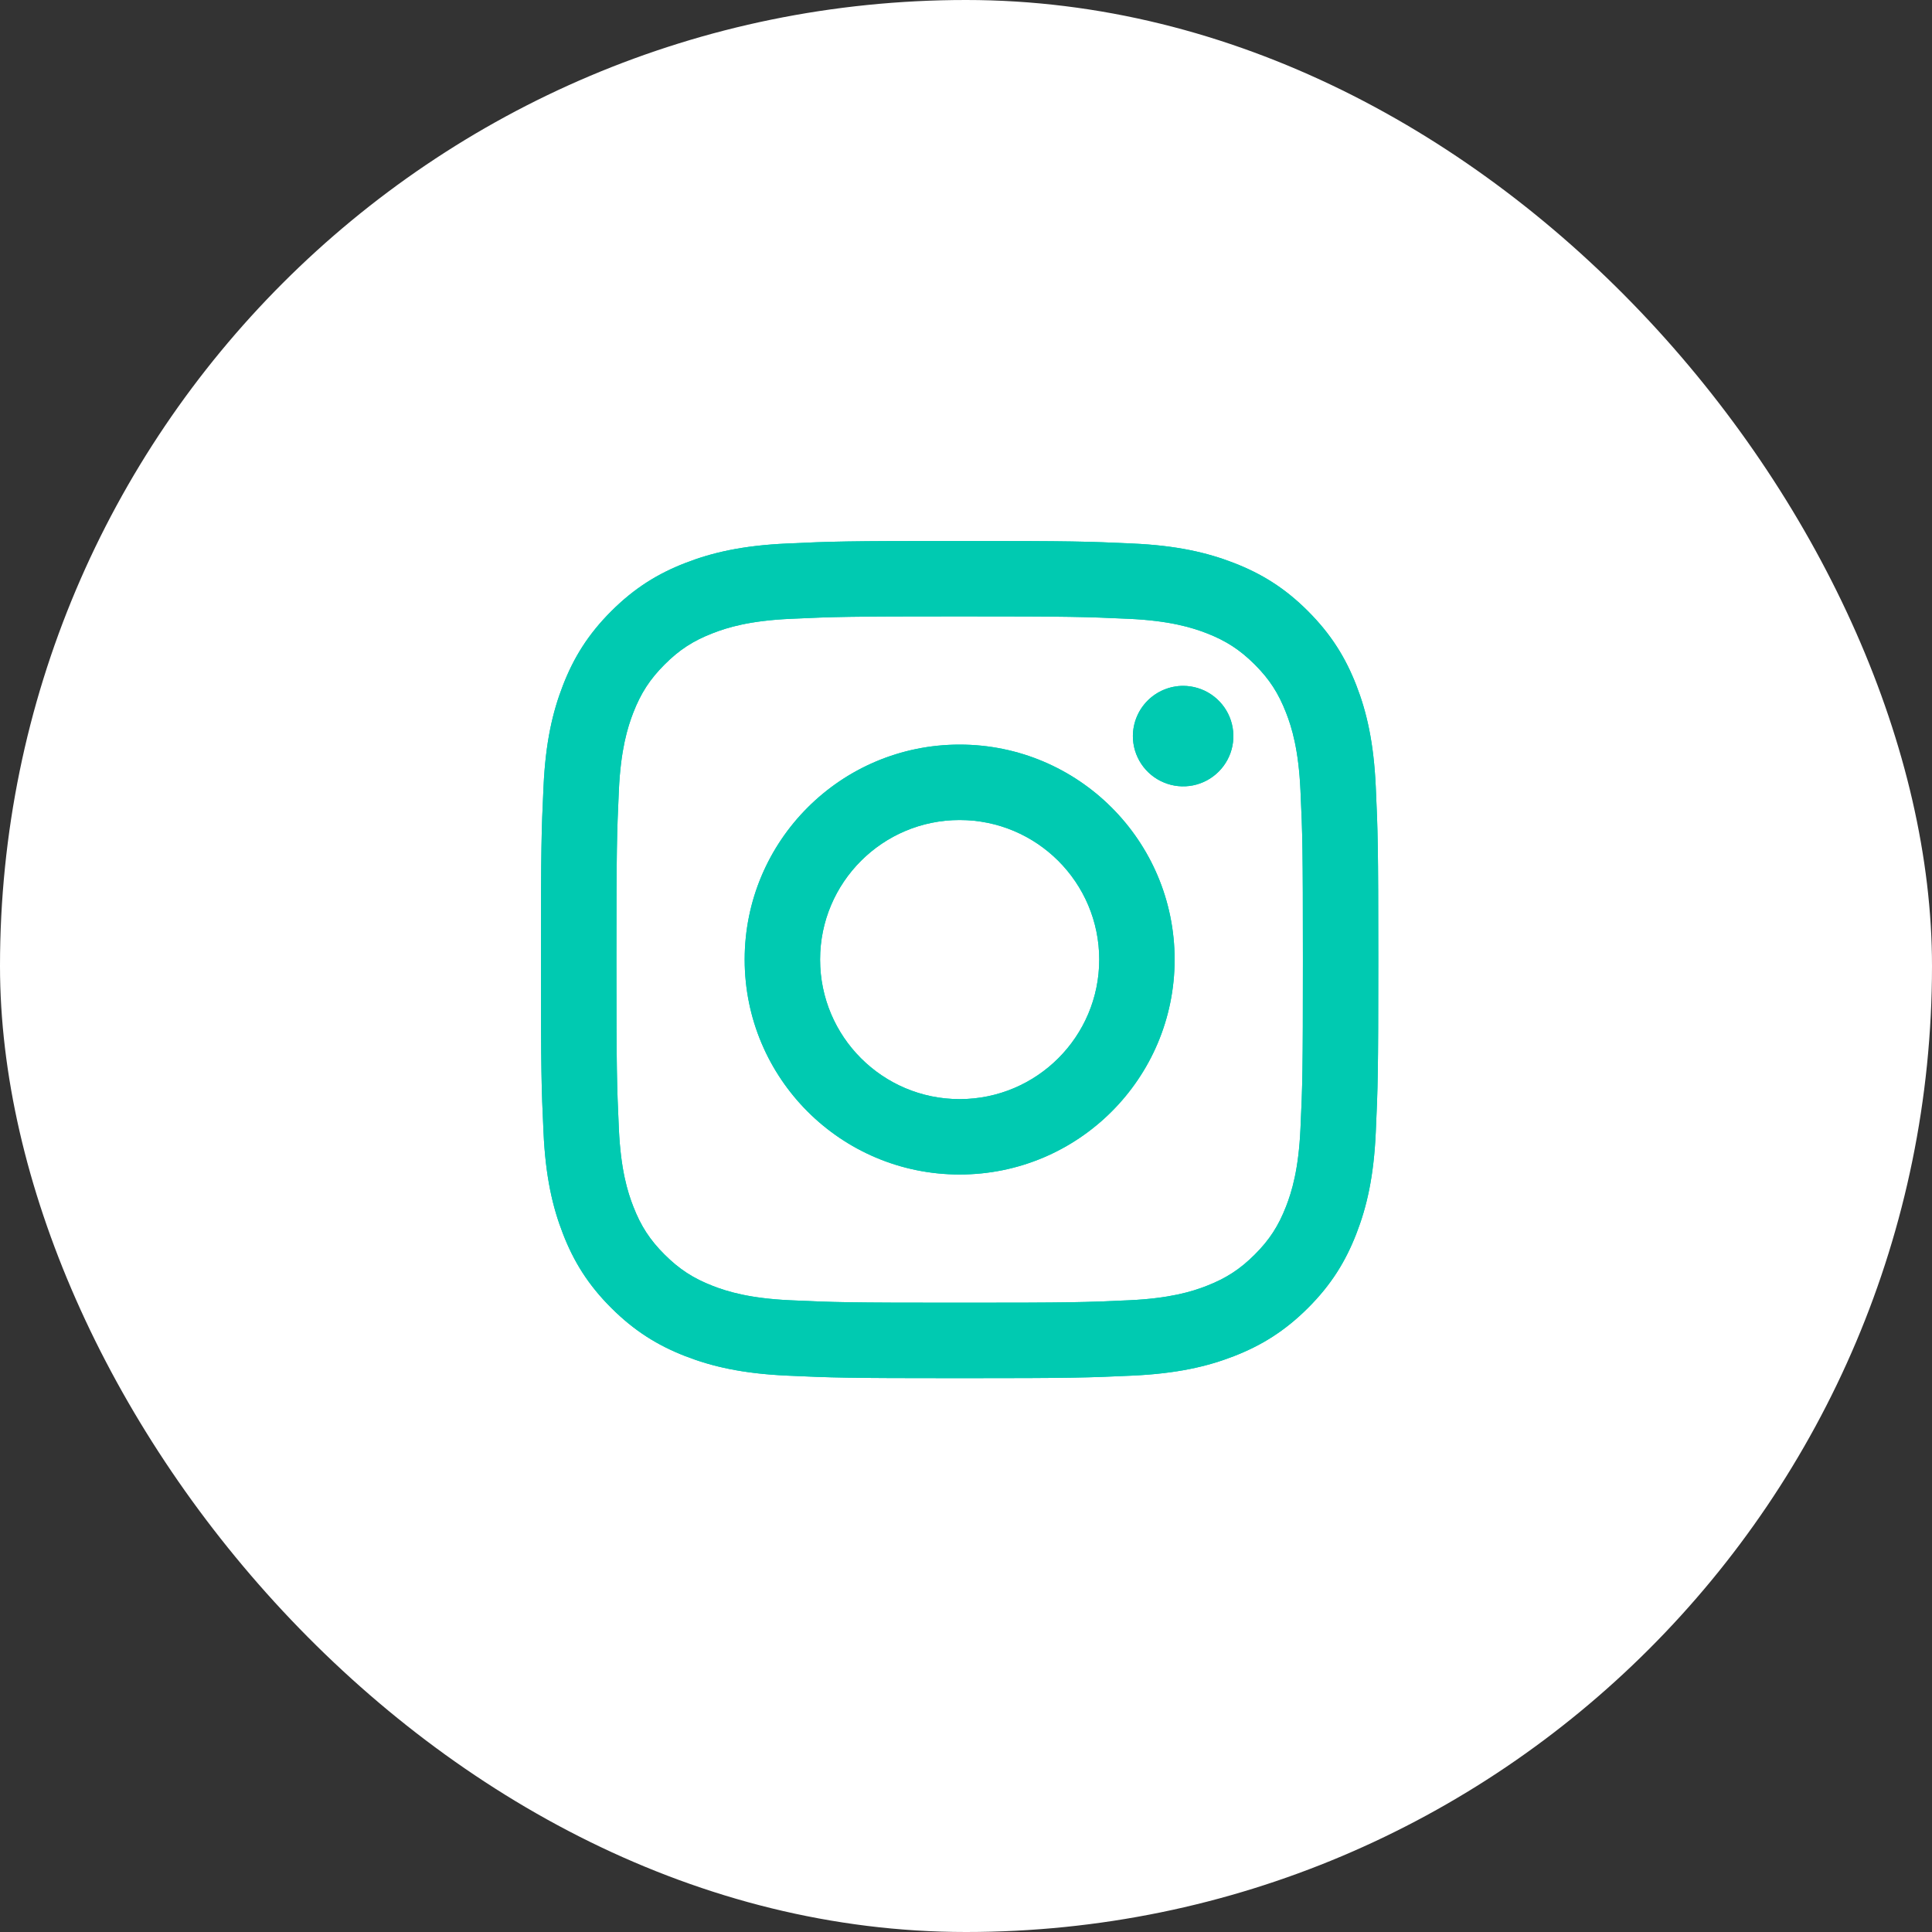 <?xml version="1.0" encoding="UTF-8"?> <svg xmlns="http://www.w3.org/2000/svg" width="50" height="50" viewBox="0 0 50 50" fill="none"><rect x="0" y="0" width="50" height="50" fill="#333333" stroke="none"/> <rect width="50" height="50" rx="25" fill="white"></rect> <path d="M21.224 24.833C21.224 22.839 22.841 21.222 24.835 21.222C26.83 21.222 28.448 22.839 28.448 24.833C28.448 26.828 26.83 28.445 24.835 28.445C22.841 28.445 21.224 26.828 21.224 24.833ZM19.272 24.833C19.272 27.906 21.762 30.396 24.835 30.396C27.908 30.396 30.399 27.906 30.399 24.833C30.399 21.761 27.908 19.27 24.835 19.27C21.762 19.27 19.272 21.761 19.272 24.833ZM29.319 19.05C29.319 19.307 29.395 19.558 29.538 19.772C29.681 19.986 29.884 20.153 30.122 20.251C30.359 20.35 30.62 20.376 30.873 20.326C31.125 20.276 31.357 20.152 31.539 19.97C31.721 19.788 31.845 19.557 31.895 19.305C31.945 19.052 31.919 18.791 31.821 18.553C31.723 18.316 31.556 18.113 31.342 17.97C31.129 17.827 30.877 17.751 30.62 17.75H30.62C30.275 17.751 29.944 17.888 29.701 18.131C29.457 18.375 29.32 18.705 29.319 19.05ZM20.458 33.651C19.401 33.603 18.827 33.427 18.446 33.279C17.94 33.082 17.579 32.847 17.199 32.468C16.82 32.09 16.585 31.729 16.389 31.223C16.24 30.842 16.064 30.268 16.016 29.211C15.964 28.07 15.953 27.726 15.953 24.833C15.953 21.94 15.964 21.598 16.016 20.456C16.064 19.399 16.241 18.826 16.389 18.444C16.586 17.938 16.82 17.577 17.199 17.198C17.578 16.818 17.939 16.583 18.446 16.387C18.827 16.238 19.401 16.063 20.458 16.015C21.6 15.962 21.943 15.952 24.835 15.952C27.728 15.952 28.071 15.963 29.214 16.015C30.271 16.063 30.844 16.24 31.226 16.387C31.732 16.583 32.093 16.819 32.473 17.198C32.852 17.576 33.086 17.938 33.283 18.444C33.432 18.825 33.608 19.399 33.656 20.456C33.709 21.598 33.719 21.94 33.719 24.833C33.719 27.726 33.709 28.069 33.656 29.211C33.608 30.268 33.431 30.842 33.283 31.223C33.086 31.729 32.852 32.09 32.473 32.468C32.094 32.847 31.732 33.082 31.226 33.279C30.845 33.428 30.271 33.603 29.214 33.651C28.072 33.704 27.729 33.714 24.835 33.714C21.942 33.714 21.6 33.704 20.458 33.651ZM20.368 14.066C19.215 14.118 18.427 14.301 17.738 14.569C17.025 14.845 16.422 15.216 15.819 15.818C15.216 16.42 14.845 17.025 14.569 17.737C14.301 18.426 14.118 19.214 14.066 20.367C14.012 21.522 14 21.891 14 24.833C14 27.775 14.012 28.145 14.066 29.3C14.118 30.453 14.301 31.241 14.569 31.929C14.845 32.642 15.216 33.247 15.819 33.848C16.422 34.45 17.025 34.821 17.738 35.098C18.428 35.366 19.215 35.548 20.368 35.601C21.524 35.654 21.893 35.667 24.835 35.667C27.778 35.667 28.147 35.654 29.303 35.601C30.456 35.548 31.244 35.366 31.933 35.098C32.645 34.821 33.249 34.45 33.852 33.848C34.455 33.246 34.825 32.642 35.102 31.929C35.37 31.241 35.554 30.453 35.605 29.3C35.658 28.144 35.67 27.775 35.67 24.833C35.67 21.891 35.658 21.522 35.605 20.367C35.553 19.214 35.37 18.426 35.102 17.737C34.825 17.025 34.454 16.421 33.852 15.818C33.25 15.215 32.645 14.845 31.934 14.569C31.244 14.301 30.456 14.117 29.303 14.066C28.148 14.013 27.779 14 24.836 14C21.894 14 21.524 14.012 20.368 14.066Z" fill="#00CAB1"></path> <path d="M21.224 24.833C21.224 22.839 22.841 21.222 24.835 21.222C26.83 21.222 28.448 22.839 28.448 24.833C28.448 26.828 26.83 28.445 24.835 28.445C22.841 28.445 21.224 26.828 21.224 24.833ZM19.272 24.833C19.272 27.906 21.762 30.396 24.835 30.396C27.908 30.396 30.399 27.906 30.399 24.833C30.399 21.761 27.908 19.27 24.835 19.27C21.762 19.27 19.272 21.761 19.272 24.833ZM29.319 19.05C29.319 19.307 29.395 19.558 29.538 19.772C29.681 19.986 29.884 20.153 30.122 20.251C30.359 20.35 30.62 20.376 30.873 20.326C31.125 20.276 31.357 20.152 31.539 19.97C31.721 19.788 31.845 19.557 31.895 19.305C31.945 19.052 31.919 18.791 31.821 18.553C31.723 18.316 31.556 18.113 31.342 17.97C31.129 17.827 30.877 17.751 30.62 17.75H30.62C30.275 17.751 29.944 17.888 29.701 18.131C29.457 18.375 29.32 18.705 29.319 19.05ZM20.458 33.651C19.401 33.603 18.827 33.427 18.446 33.279C17.94 33.082 17.579 32.847 17.199 32.468C16.82 32.09 16.585 31.729 16.389 31.223C16.24 30.842 16.064 30.268 16.016 29.211C15.964 28.07 15.953 27.726 15.953 24.833C15.953 21.94 15.964 21.598 16.016 20.456C16.064 19.399 16.241 18.826 16.389 18.444C16.586 17.938 16.82 17.577 17.199 17.198C17.578 16.818 17.939 16.583 18.446 16.387C18.827 16.238 19.401 16.063 20.458 16.015C21.6 15.962 21.943 15.952 24.835 15.952C27.728 15.952 28.071 15.963 29.214 16.015C30.271 16.063 30.844 16.24 31.226 16.387C31.732 16.583 32.093 16.819 32.473 17.198C32.852 17.576 33.086 17.938 33.283 18.444C33.432 18.825 33.608 19.399 33.656 20.456C33.709 21.598 33.719 21.94 33.719 24.833C33.719 27.726 33.709 28.069 33.656 29.211C33.608 30.268 33.431 30.842 33.283 31.223C33.086 31.729 32.852 32.09 32.473 32.468C32.094 32.847 31.732 33.082 31.226 33.279C30.845 33.428 30.271 33.603 29.214 33.651C28.072 33.704 27.729 33.714 24.835 33.714C21.942 33.714 21.6 33.704 20.458 33.651ZM20.368 14.066C19.215 14.118 18.427 14.301 17.738 14.569C17.025 14.845 16.422 15.216 15.819 15.818C15.216 16.42 14.845 17.025 14.569 17.737C14.301 18.426 14.118 19.214 14.066 20.367C14.012 21.522 14 21.891 14 24.833C14 27.775 14.012 28.145 14.066 29.3C14.118 30.453 14.301 31.241 14.569 31.929C14.845 32.642 15.216 33.247 15.819 33.848C16.422 34.45 17.025 34.821 17.738 35.098C18.428 35.366 19.215 35.548 20.368 35.601C21.524 35.654 21.893 35.667 24.835 35.667C27.778 35.667 28.147 35.654 29.303 35.601C30.456 35.548 31.244 35.366 31.933 35.098C32.645 34.821 33.249 34.45 33.852 33.848C34.455 33.246 34.825 32.642 35.102 31.929C35.37 31.241 35.554 30.453 35.605 29.3C35.658 28.144 35.67 27.775 35.67 24.833C35.67 21.891 35.658 21.522 35.605 20.367C35.553 19.214 35.37 18.426 35.102 17.737C34.825 17.025 34.454 16.421 33.852 15.818C33.25 15.215 32.645 14.845 31.934 14.569C31.244 14.301 30.456 14.117 29.303 14.066C28.148 14.013 27.779 14 24.836 14C21.894 14 21.524 14.012 20.368 14.066Z" fill="#00CAB1"></path> </svg> 